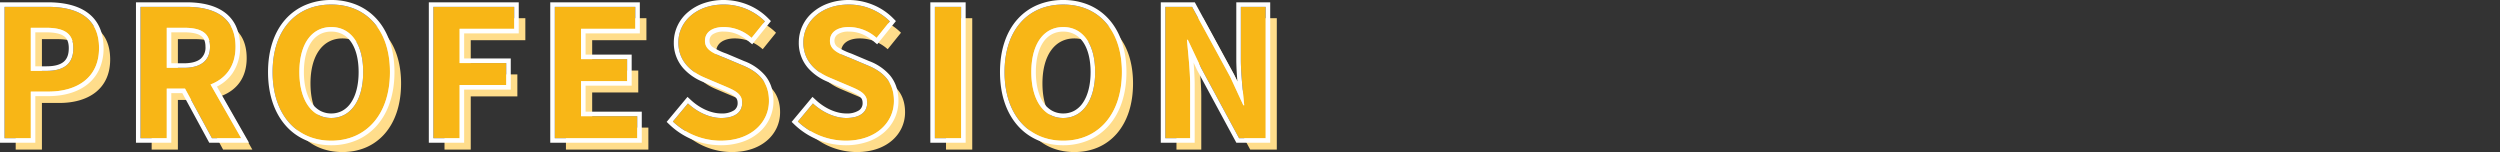 <svg xmlns="http://www.w3.org/2000/svg" width="1100" height="67" viewBox="0 0 1100 67">
  <rect x="0" y="0" width="1100" height="67" fill="#333333" stroke="none"/>
  <g id="グループ_14819" data-name="グループ 14819" transform="translate(0 0)">
    <rect id="長方形_31939" data-name="長方形 31939" width="1100" height="67" transform="translate(0 0.001)" fill="none"/>
    <g id="グループ_14305" data-name="グループ 14305" transform="translate(2 2)">
      <path id="パス_4327" data-name="パス 4327" d="M7.1,0H18.642V-20.514h7.722c12.4,0,22.308-5.928,22.308-19.11,0-13.65-9.828-18.174-22.62-18.174H7.1ZM18.642-29.64V-48.594h6.552c7.956,0,12.168,2.262,12.168,8.97,0,6.63-3.822,9.984-11.778,9.984ZM66.924,0H78.468V-21.84H86.5L98.358,0h12.87L97.734-23.634c6.63-2.574,11-7.956,11-16.614,0-13.26-9.594-17.55-21.684-17.55H66.924ZM78.468-30.966V-48.594h7.488c7.41,0,11.544,2.106,11.544,8.346,0,6.162-4.134,9.282-11.544,9.282ZM150.852,1.092c15.288,0,25.818-11.466,25.818-30.186s-10.53-29.718-25.818-29.718-25.818,10.92-25.818,29.718C125.034-10.374,135.564,1.092,150.852,1.092Zm0-9.984c-8.58,0-14.04-7.878-14.04-20.2,0-12.4,5.46-19.812,14.04-19.812s14.04,7.41,14.04,19.812C164.892-16.77,159.432-8.892,150.852-8.892ZM195.78,0h11.544V-23.4h20.514v-9.672H207.324V-48.126h24.024V-57.8H195.78Zm53.43,0h36.27V-9.672H260.754V-25.116h20.28v-9.672h-20.28V-48.126h23.868V-57.8H249.21Zm73.008,1.092c13.338,0,21.216-8.034,21.216-17.472,0-8.346-4.6-12.792-11.622-15.678l-7.566-3.2c-4.914-1.95-8.97-3.432-8.97-7.566,0-3.822,3.2-6.084,8.268-6.084a18.412,18.412,0,0,1,12.246,4.758l5.85-7.254a25.615,25.615,0,0,0-18.1-7.41c-11.7,0-19.968,7.254-19.968,16.692,0,8.424,5.85,13.1,11.7,15.522L323-23.322c5.148,2.184,8.658,3.51,8.658,7.8,0,4.056-3.2,6.63-9.2,6.63-5.07,0-10.53-2.574-14.664-6.4l-6.63,7.956A30.758,30.758,0,0,0,322.218,1.092Zm54.99,0c13.338,0,21.216-8.034,21.216-17.472,0-8.346-4.6-12.792-11.622-15.678l-7.566-3.2c-4.914-1.95-8.97-3.432-8.97-7.566,0-3.822,3.2-6.084,8.268-6.084a18.413,18.413,0,0,1,12.246,4.758l5.85-7.254a25.615,25.615,0,0,0-18.1-7.41c-11.7,0-19.968,7.254-19.968,16.692,0,8.424,5.85,13.1,11.7,15.522l7.722,3.276c5.148,2.184,8.658,3.51,8.658,7.8,0,4.056-3.2,6.63-9.2,6.63-5.07,0-10.53-2.574-14.664-6.4l-6.63,7.956A30.758,30.758,0,0,0,377.208,1.092ZM416.442,0h11.544V-57.8H416.442Zm56.472,1.092c15.288,0,25.818-11.466,25.818-30.186S488.2-58.812,472.914-58.812,447.1-47.892,447.1-29.094C447.1-10.374,457.626,1.092,472.914,1.092Zm0-9.984c-8.58,0-14.04-7.878-14.04-20.2,0-12.4,5.46-19.812,14.04-19.812s14.04,7.41,14.04,19.812C486.954-16.77,481.494-8.892,472.914-8.892ZM517.842,0h10.92V-23.166c0-6.63-.858-13.884-1.4-20.124h.39l5.85,12.4L550.29,0h11.7V-57.8H551.07V-34.71c0,6.552.936,14.2,1.482,20.2h-.39l-5.772-12.48L529.62-57.8H517.842Z" transform="translate(-2.196 63.812)" fill="#ffdd8b"/>
      <path id="パス_4326" data-name="パス 4326" d="M7.1,0H18.642V-20.514h7.722c12.4,0,22.308-5.928,22.308-19.11,0-13.65-9.828-18.174-22.62-18.174H7.1ZM18.642-29.64V-48.594h6.552c7.956,0,12.168,2.262,12.168,8.97,0,6.63-3.822,9.984-11.778,9.984ZM66.924,0H78.468V-21.84H86.5L98.358,0h12.87L97.734-23.634c6.63-2.574,11-7.956,11-16.614,0-13.26-9.594-17.55-21.684-17.55H66.924ZM78.468-30.966V-48.594h7.488c7.41,0,11.544,2.106,11.544,8.346,0,6.162-4.134,9.282-11.544,9.282ZM150.852,1.092c15.288,0,25.818-11.466,25.818-30.186s-10.53-29.718-25.818-29.718-25.818,10.92-25.818,29.718C125.034-10.374,135.564,1.092,150.852,1.092Zm0-9.984c-8.58,0-14.04-7.878-14.04-20.2,0-12.4,5.46-19.812,14.04-19.812s14.04,7.41,14.04,19.812C164.892-16.77,159.432-8.892,150.852-8.892ZM195.78,0h11.544V-23.4h20.514v-9.672H207.324V-48.126h24.024V-57.8H195.78Zm53.43,0h36.27V-9.672H260.754V-25.116h20.28v-9.672h-20.28V-48.126h23.868V-57.8H249.21Zm73.008,1.092c13.338,0,21.216-8.034,21.216-17.472,0-8.346-4.6-12.792-11.622-15.678l-7.566-3.2c-4.914-1.95-8.97-3.432-8.97-7.566,0-3.822,3.2-6.084,8.268-6.084a18.412,18.412,0,0,1,12.246,4.758l5.85-7.254a25.615,25.615,0,0,0-18.1-7.41c-11.7,0-19.968,7.254-19.968,16.692,0,8.424,5.85,13.1,11.7,15.522L323-23.322c5.148,2.184,8.658,3.51,8.658,7.8,0,4.056-3.2,6.63-9.2,6.63-5.07,0-10.53-2.574-14.664-6.4l-6.63,7.956A30.758,30.758,0,0,0,322.218,1.092Zm54.99,0c13.338,0,21.216-8.034,21.216-17.472,0-8.346-4.6-12.792-11.622-15.678l-7.566-3.2c-4.914-1.95-8.97-3.432-8.97-7.566,0-3.822,3.2-6.084,8.268-6.084a18.413,18.413,0,0,1,12.246,4.758l5.85-7.254a25.615,25.615,0,0,0-18.1-7.41c-11.7,0-19.968,7.254-19.968,16.692,0,8.424,5.85,13.1,11.7,15.522l7.722,3.276c5.148,2.184,8.658,3.51,8.658,7.8,0,4.056-3.2,6.63-9.2,6.63-5.07,0-10.53-2.574-14.664-6.4l-6.63,7.956A30.758,30.758,0,0,0,377.208,1.092ZM416.442,0h11.544V-57.8H416.442Zm56.472,1.092c15.288,0,25.818-11.466,25.818-30.186S488.2-58.812,472.914-58.812,447.1-47.892,447.1-29.094C447.1-10.374,457.626,1.092,472.914,1.092Zm0-9.984c-8.58,0-14.04-7.878-14.04-20.2,0-12.4,5.46-19.812,14.04-19.812s14.04,7.41,14.04,19.812C486.954-16.77,481.494-8.892,472.914-8.892ZM517.842,0h10.92V-23.166c0-6.63-.858-13.884-1.4-20.124h.39l5.85,12.4L550.29,0h11.7V-57.8H551.07V-34.71c0,6.552.936,14.2,1.482,20.2h-.39l-5.772-12.48L529.62-57.8H517.842Z" transform="translate(-7.098 58.812)" fill="#f8b616"/>
      <path id="パス_4326_-_アウトライン" data-name="パス 4326 - アウトライン" d="M472.914,1.092c15.288,0,25.818-11.466,25.818-30.186S488.2-58.812,472.914-58.812,447.1-47.892,447.1-29.094c0,18.72,10.53,30.186,25.818,30.186m0-50c8.58,0,14.04,7.41,14.04,19.812,0,12.324-5.46,20.2-14.04,20.2s-14.04-7.878-14.04-20.2c0-12.4,5.46-19.812,14.04-19.812m-95.706,50c13.338,0,21.216-8.034,21.216-17.472,0-8.346-4.6-12.792-11.622-15.678l-7.566-3.2c-4.914-1.95-8.97-3.432-8.97-7.566,0-3.822,3.2-6.084,8.268-6.084a18.413,18.413,0,0,1,12.246,4.758l5.85-7.254a25.615,25.615,0,0,0-18.1-7.41c-11.7,0-19.968,7.254-19.968,16.692,0,8.424,5.85,13.1,11.7,15.522l7.722,3.276c5.148,2.184,8.658,3.51,8.658,7.8,0,4.056-3.2,6.63-9.2,6.63-5.07,0-10.53-2.574-14.664-6.4l-6.63,7.956a30.758,30.758,0,0,0,21.06,8.424m-54.99,0c13.338,0,21.216-8.034,21.216-17.472,0-8.346-4.6-12.792-11.622-15.678l-7.566-3.2c-4.914-1.95-8.97-3.432-8.97-7.566,0-3.822,3.2-6.084,8.268-6.084a18.413,18.413,0,0,1,12.246,4.758l5.85-7.254a25.615,25.615,0,0,0-18.1-7.41c-11.7,0-19.968,7.254-19.968,16.692,0,8.424,5.85,13.1,11.7,15.522L323-23.322c5.148,2.184,8.658,3.51,8.658,7.8,0,4.056-3.2,6.63-9.2,6.63-5.07,0-10.53-2.574-14.664-6.4l-6.63,7.956a30.758,30.758,0,0,0,21.06,8.424m-171.366,0c15.288,0,25.818-11.466,25.818-30.186s-10.53-29.718-25.818-29.718-25.818,10.92-25.818,29.718c0,18.72,10.53,30.186,25.818,30.186m0-50c8.58,0,14.04,7.41,14.04,19.812,0,12.324-5.46,20.2-14.04,20.2s-14.04-7.878-14.04-20.2c0-12.4,5.46-19.812,14.04-19.812M561.99,0V-57.8H551.07V-34.71c0,6.552.936,14.2,1.482,20.2h-.39l-5.772-12.48L529.62-57.8H517.842V0h10.92V-23.166c0-6.63-.858-13.884-1.4-20.124h.39l5.85,12.4L550.29,0h11.7m-134,0V-57.8H416.442V0h11.544M285.48,0V-9.672H260.754V-25.116h20.28v-9.672h-20.28V-48.126h23.868V-57.8H249.21V0h36.27M207.324,0V-23.4h20.514v-9.672H207.324V-48.126h24.024V-57.8H195.78V0h11.544m-96.1,0L97.734-23.634c6.63-2.574,11-7.956,11-16.614,0-13.26-9.594-17.55-21.684-17.55H66.924V0H78.468V-21.84H86.5L98.358,0h12.87M78.468-48.594h7.488c7.41,0,11.544,2.106,11.544,8.346,0,6.162-4.134,9.282-11.544,9.282H78.468V-48.594M18.642,0V-20.514h7.722c12.4,0,22.308-5.928,22.308-19.11,0-13.65-9.828-18.174-22.62-18.174H7.1V0H18.642m0-48.594h6.552c7.956,0,12.168,2.262,12.168,8.97,0,6.63-3.822,9.984-11.778,9.984H18.642V-48.594M472.914,3.092A28.058,28.058,0,0,1,461.631.841a24.886,24.886,0,0,1-8.866-6.507c-5.017-5.749-7.669-13.851-7.669-23.428s2.658-17.62,7.685-23.242a24.584,24.584,0,0,1,8.875-6.32,28.919,28.919,0,0,1,11.258-2.156,28.811,28.811,0,0,1,11.261,2.168,24.644,24.644,0,0,1,8.873,6.339c5.027,5.631,7.684,13.657,7.684,23.211,0,9.577-2.652,17.679-7.669,23.428A24.886,24.886,0,0,1,484.2.841,28.058,28.058,0,0,1,472.914,3.092Zm0-50a10.547,10.547,0,0,0-4.895,1.128,10.538,10.538,0,0,0-3.717,3.292c-2.243,3.131-3.428,7.762-3.428,13.392s1.191,10.336,3.445,13.582a10.9,10.9,0,0,0,3.734,3.438,10.081,10.081,0,0,0,4.861,1.182,10.082,10.082,0,0,0,4.861-1.182,10.9,10.9,0,0,0,3.734-3.438c2.254-3.246,3.445-7.942,3.445-13.582s-1.186-10.261-3.428-13.392a10.538,10.538,0,0,0-3.717-3.292A10.547,10.547,0,0,0,472.914-46.906Zm-95.706,50a32.713,32.713,0,0,1-22.444-8.98l-1.347-1.291,9.172-11.007,1.546,1.429c3.972,3.672,8.946,5.865,13.306,5.865a9.641,9.641,0,0,0,5.662-1.4,3.756,3.756,0,0,0,1.542-3.23c0-2.593-1.684-3.523-6.891-5.727l-.548-.232-7.708-3.27a23.16,23.16,0,0,1-8.787-6.044,16.777,16.777,0,0,1-4.146-11.325,17.371,17.371,0,0,1,6.3-13.411,21.388,21.388,0,0,1,6.962-3.893,26.848,26.848,0,0,1,8.7-1.388,28.36,28.36,0,0,1,10.56,2.067,26.743,26.743,0,0,1,8.962,5.94l1.25,1.271-8.242,10.22-1.561-1.3c-3.581-2.972-6.964-4.3-10.969-4.3a8.328,8.328,0,0,0-4.858,1.226,3.308,3.308,0,0,0-1.41,2.858,3.3,3.3,0,0,0,1.67,2.88,27.677,27.677,0,0,0,5.608,2.657l.471.187,7.557,3.194a22.39,22.39,0,0,1,9.231,6.382,15.723,15.723,0,0,1,2.691,4.949,19.714,19.714,0,0,1,.93,6.193A18.106,18.106,0,0,1,394.136-2.6,21.819,21.819,0,0,1,386.8,1.58,29.413,29.413,0,0,1,377.208,3.092Zm-54.99,0a32.713,32.713,0,0,1-22.444-8.98l-1.347-1.291L307.6-18.186l1.546,1.429c3.972,3.672,8.946,5.865,13.306,5.865a9.641,9.641,0,0,0,5.662-1.4,3.756,3.756,0,0,0,1.542-3.23c0-2.593-1.684-3.523-6.892-5.727l-.548-.232-7.708-3.27a23.16,23.16,0,0,1-8.787-6.044,16.776,16.776,0,0,1-4.146-11.325,17.37,17.37,0,0,1,6.3-13.411,21.388,21.388,0,0,1,6.962-3.893,26.848,26.848,0,0,1,8.7-1.388,28.36,28.36,0,0,1,10.56,2.067,26.743,26.743,0,0,1,8.962,5.94l1.25,1.271-8.242,10.22-1.561-1.3c-3.581-2.972-6.964-4.3-10.969-4.3a8.328,8.328,0,0,0-4.858,1.226,3.308,3.308,0,0,0-1.41,2.858,3.3,3.3,0,0,0,1.67,2.88,27.677,27.677,0,0,0,5.608,2.657l.471.187,7.557,3.194a22.39,22.39,0,0,1,9.231,6.382,15.722,15.722,0,0,1,2.691,4.949,19.714,19.714,0,0,1,.93,6.193A18.106,18.106,0,0,1,339.146-2.6a21.819,21.819,0,0,1-7.335,4.181A29.413,29.413,0,0,1,322.218,3.092Zm-171.366,0A28.058,28.058,0,0,1,139.569.841,24.886,24.886,0,0,1,130.7-5.666c-5.017-5.749-7.669-13.851-7.669-23.428s2.658-17.62,7.685-23.242a24.583,24.583,0,0,1,8.875-6.32,28.919,28.919,0,0,1,11.258-2.156,28.811,28.811,0,0,1,11.261,2.168,24.644,24.644,0,0,1,8.873,6.339c5.027,5.631,7.684,13.657,7.684,23.211,0,9.577-2.652,17.679-7.669,23.428A24.886,24.886,0,0,1,162.135.841,28.058,28.058,0,0,1,150.852,3.092Zm0-50a10.547,10.547,0,0,0-4.895,1.128,10.538,10.538,0,0,0-3.717,3.292c-2.243,3.131-3.428,7.762-3.428,13.392S140-18.758,142.257-15.512a10.9,10.9,0,0,0,3.734,3.438,10.081,10.081,0,0,0,4.861,1.182,10.081,10.081,0,0,0,4.861-1.182,10.9,10.9,0,0,0,3.734-3.438c2.254-3.246,3.445-7.942,3.445-13.582s-1.186-10.261-3.428-13.392a10.538,10.538,0,0,0-3.717-3.292A10.547,10.547,0,0,0,150.852-46.906ZM563.99,2H549.1L531.812-29.985l-1.53-3.243c.272,3.354.479,6.8.479,10.062V2h-14.92V-59.8h14.967l17.369,31.911.027.059,1.351,2.921c-.278-3.308-.486-6.671-.486-9.8V-59.8h14.92Zm-134,0H414.442V-59.8h15.544ZM287.48,2H247.21V-59.8h39.412v13.672H262.754v9.338h20.28v13.672h-20.28v11.444H287.48ZM209.324,2H193.78V-59.8h39.568v13.672H209.324v11.054h20.514V-21.4H209.324ZM114.673,2h-17.5L85.312-19.84H80.468V2H64.924V-59.8H87.048c7.007,0,12.565,1.4,16.521,4.163a15.82,15.82,0,0,1,5.278,6.185,21.144,21.144,0,0,1,1.885,9.2,20.064,20.064,0,0,1-3.373,11.734,18.228,18.228,0,0,1-6.794,5.8Zm-34.2-34.966h5.488c3.258,0,5.717-.639,7.31-1.9A6.391,6.391,0,0,0,95.5-40.248c0-3.09-1.2-4.247-2.1-4.849-1.511-1.007-3.945-1.5-7.441-1.5H80.468ZM20.642,2H5.1V-59.8H26.052c7.342,0,13.147,1.457,17.253,4.329,4.888,3.419,7.367,8.75,7.367,15.845a22.091,22.091,0,0,1-1.929,9.392A18.058,18.058,0,0,1,43.4-23.547c-4.236,3.292-10.126,5.033-17.032,5.033H20.642Zm0-33.64h4.942c3.453,0,6-.682,7.573-2.026,1.484-1.269,2.205-3.218,2.205-5.958,0-3.425-1.274-4.694-2.232-5.351-1.589-1.089-4.185-1.619-7.936-1.619H20.642Z" transform="translate(-7.098 58.812)" fill="#fff"/>
    </g>
  </g>
</svg>
